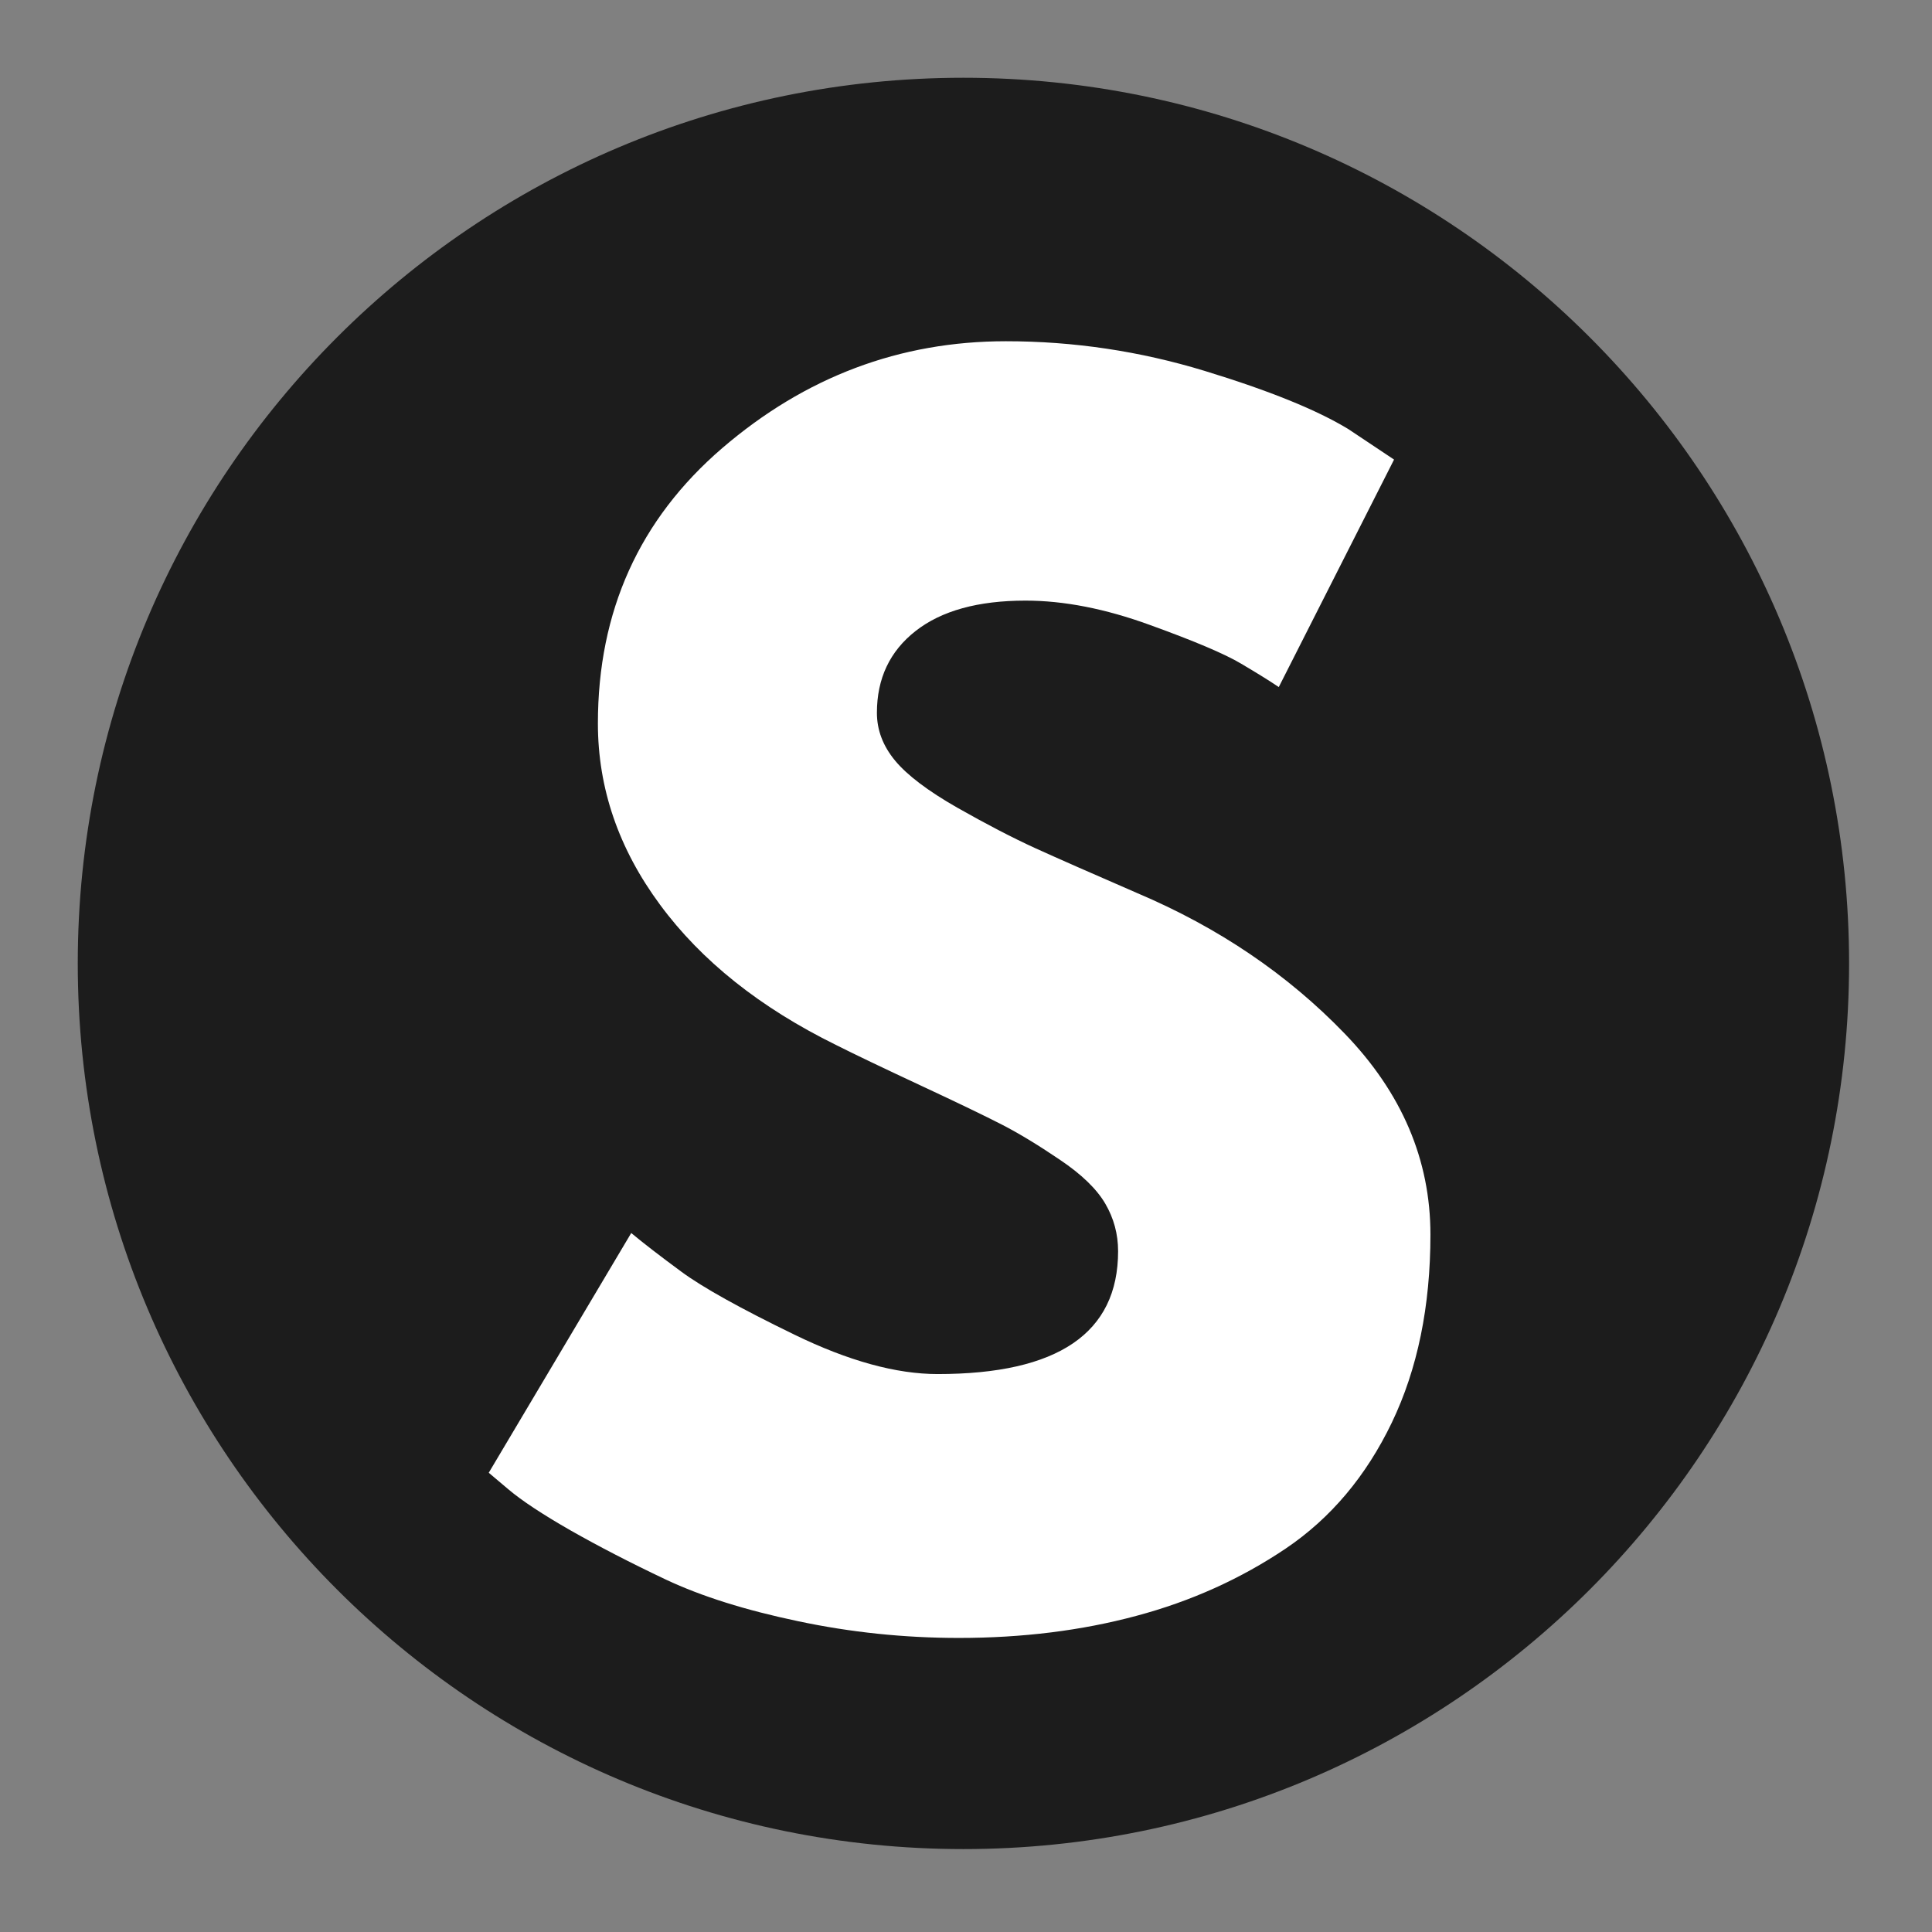 <svg xmlns="http://www.w3.org/2000/svg" xmlns:xlink="http://www.w3.org/1999/xlink" width="250" zoomAndPan="magnify" viewBox="0 0 187.5 187.5" height="250" preserveAspectRatio="xMidYMid meet" version="1.0"><rect x="0" y="0" width="187.5" height="187.5" fill="#808080" stroke="none"/><defs><g/><clipPath id="75a6556a6a"><path d="M 7.547 7.547 L 179.453 7.547 L 179.453 179.453 L 7.547 179.453 Z M 7.547 7.547 " clip-rule="nonzero"/></clipPath><clipPath id="b5a046ed36"><path d="M 93.5 7.547 C 46.031 7.547 7.547 46.031 7.547 93.5 C 7.547 140.969 46.031 179.453 93.5 179.453 C 140.969 179.453 179.453 140.969 179.453 93.5 C 179.453 46.031 140.969 7.547 93.5 7.547 Z M 93.5 7.547 " clip-rule="nonzero"/></clipPath></defs><g clip-path="url(#75a6556a6a)"><g clip-path="url(#b5a046ed36)"><path fill="#1c1c1c" d="M 7.547 7.547 L 179.453 7.547 L 179.453 179.453 L 7.547 179.453 Z M 7.547 7.547 " fill-opacity="1" fill-rule="nonzero"/></g></g><g fill="#ffffff" fill-opacity="1"><g transform="translate(44.042, 156.758)"><g><path d="M 53.578 -123.641 C 60.148 -123.641 66.578 -122.68 72.859 -120.766 C 79.141 -118.848 83.801 -116.957 86.844 -115.094 L 91.25 -112.156 L 80.062 -90.078 C 79.188 -90.672 77.961 -91.43 76.391 -92.359 C 74.816 -93.297 71.867 -94.547 67.547 -96.109 C 63.234 -97.68 59.211 -98.469 55.484 -98.469 C 50.879 -98.469 47.32 -97.484 44.812 -95.516 C 42.312 -93.555 41.062 -90.91 41.062 -87.578 C 41.062 -85.91 41.648 -84.363 42.828 -82.938 C 44.004 -81.52 46.016 -80 48.859 -78.375 C 51.711 -76.758 54.219 -75.457 56.375 -74.469 C 58.531 -73.488 61.863 -72.02 66.375 -70.062 C 74.227 -66.727 80.926 -62.188 86.469 -56.438 C 92.008 -50.695 94.781 -44.195 94.781 -36.938 C 94.781 -29.977 93.531 -23.895 91.031 -18.688 C 88.531 -13.488 85.098 -9.414 80.734 -6.469 C 76.367 -3.531 71.535 -1.352 66.234 0.062 C 60.93 1.488 55.191 2.203 49.016 2.203 C 43.711 2.203 38.508 1.66 33.406 0.578 C 28.301 -0.492 24.031 -1.836 20.594 -3.453 C 17.164 -5.078 14.078 -6.672 11.328 -8.234 C 8.586 -9.805 6.578 -11.133 5.297 -12.219 L 3.391 -13.828 L 17.219 -37.094 C 18.395 -36.113 20.016 -34.863 22.078 -33.344 C 24.141 -31.82 27.797 -29.785 33.047 -27.234 C 38.297 -24.68 42.93 -23.406 46.953 -23.406 C 58.629 -23.406 64.469 -27.379 64.469 -35.328 C 64.469 -36.992 64.051 -38.535 63.219 -39.953 C 62.383 -41.379 60.91 -42.801 58.797 -44.219 C 56.691 -45.645 54.828 -46.773 53.203 -47.609 C 51.586 -48.441 48.938 -49.719 45.25 -51.438 C 41.57 -53.156 38.852 -54.457 37.094 -55.344 C 29.727 -58.969 24.035 -63.504 20.016 -68.953 C 15.992 -74.398 13.984 -80.266 13.984 -86.547 C 13.984 -97.441 18.004 -106.348 26.047 -113.266 C 34.098 -120.18 43.273 -123.641 53.578 -123.641 Z M 53.578 -123.641 "/></g></g></g>

</svg>